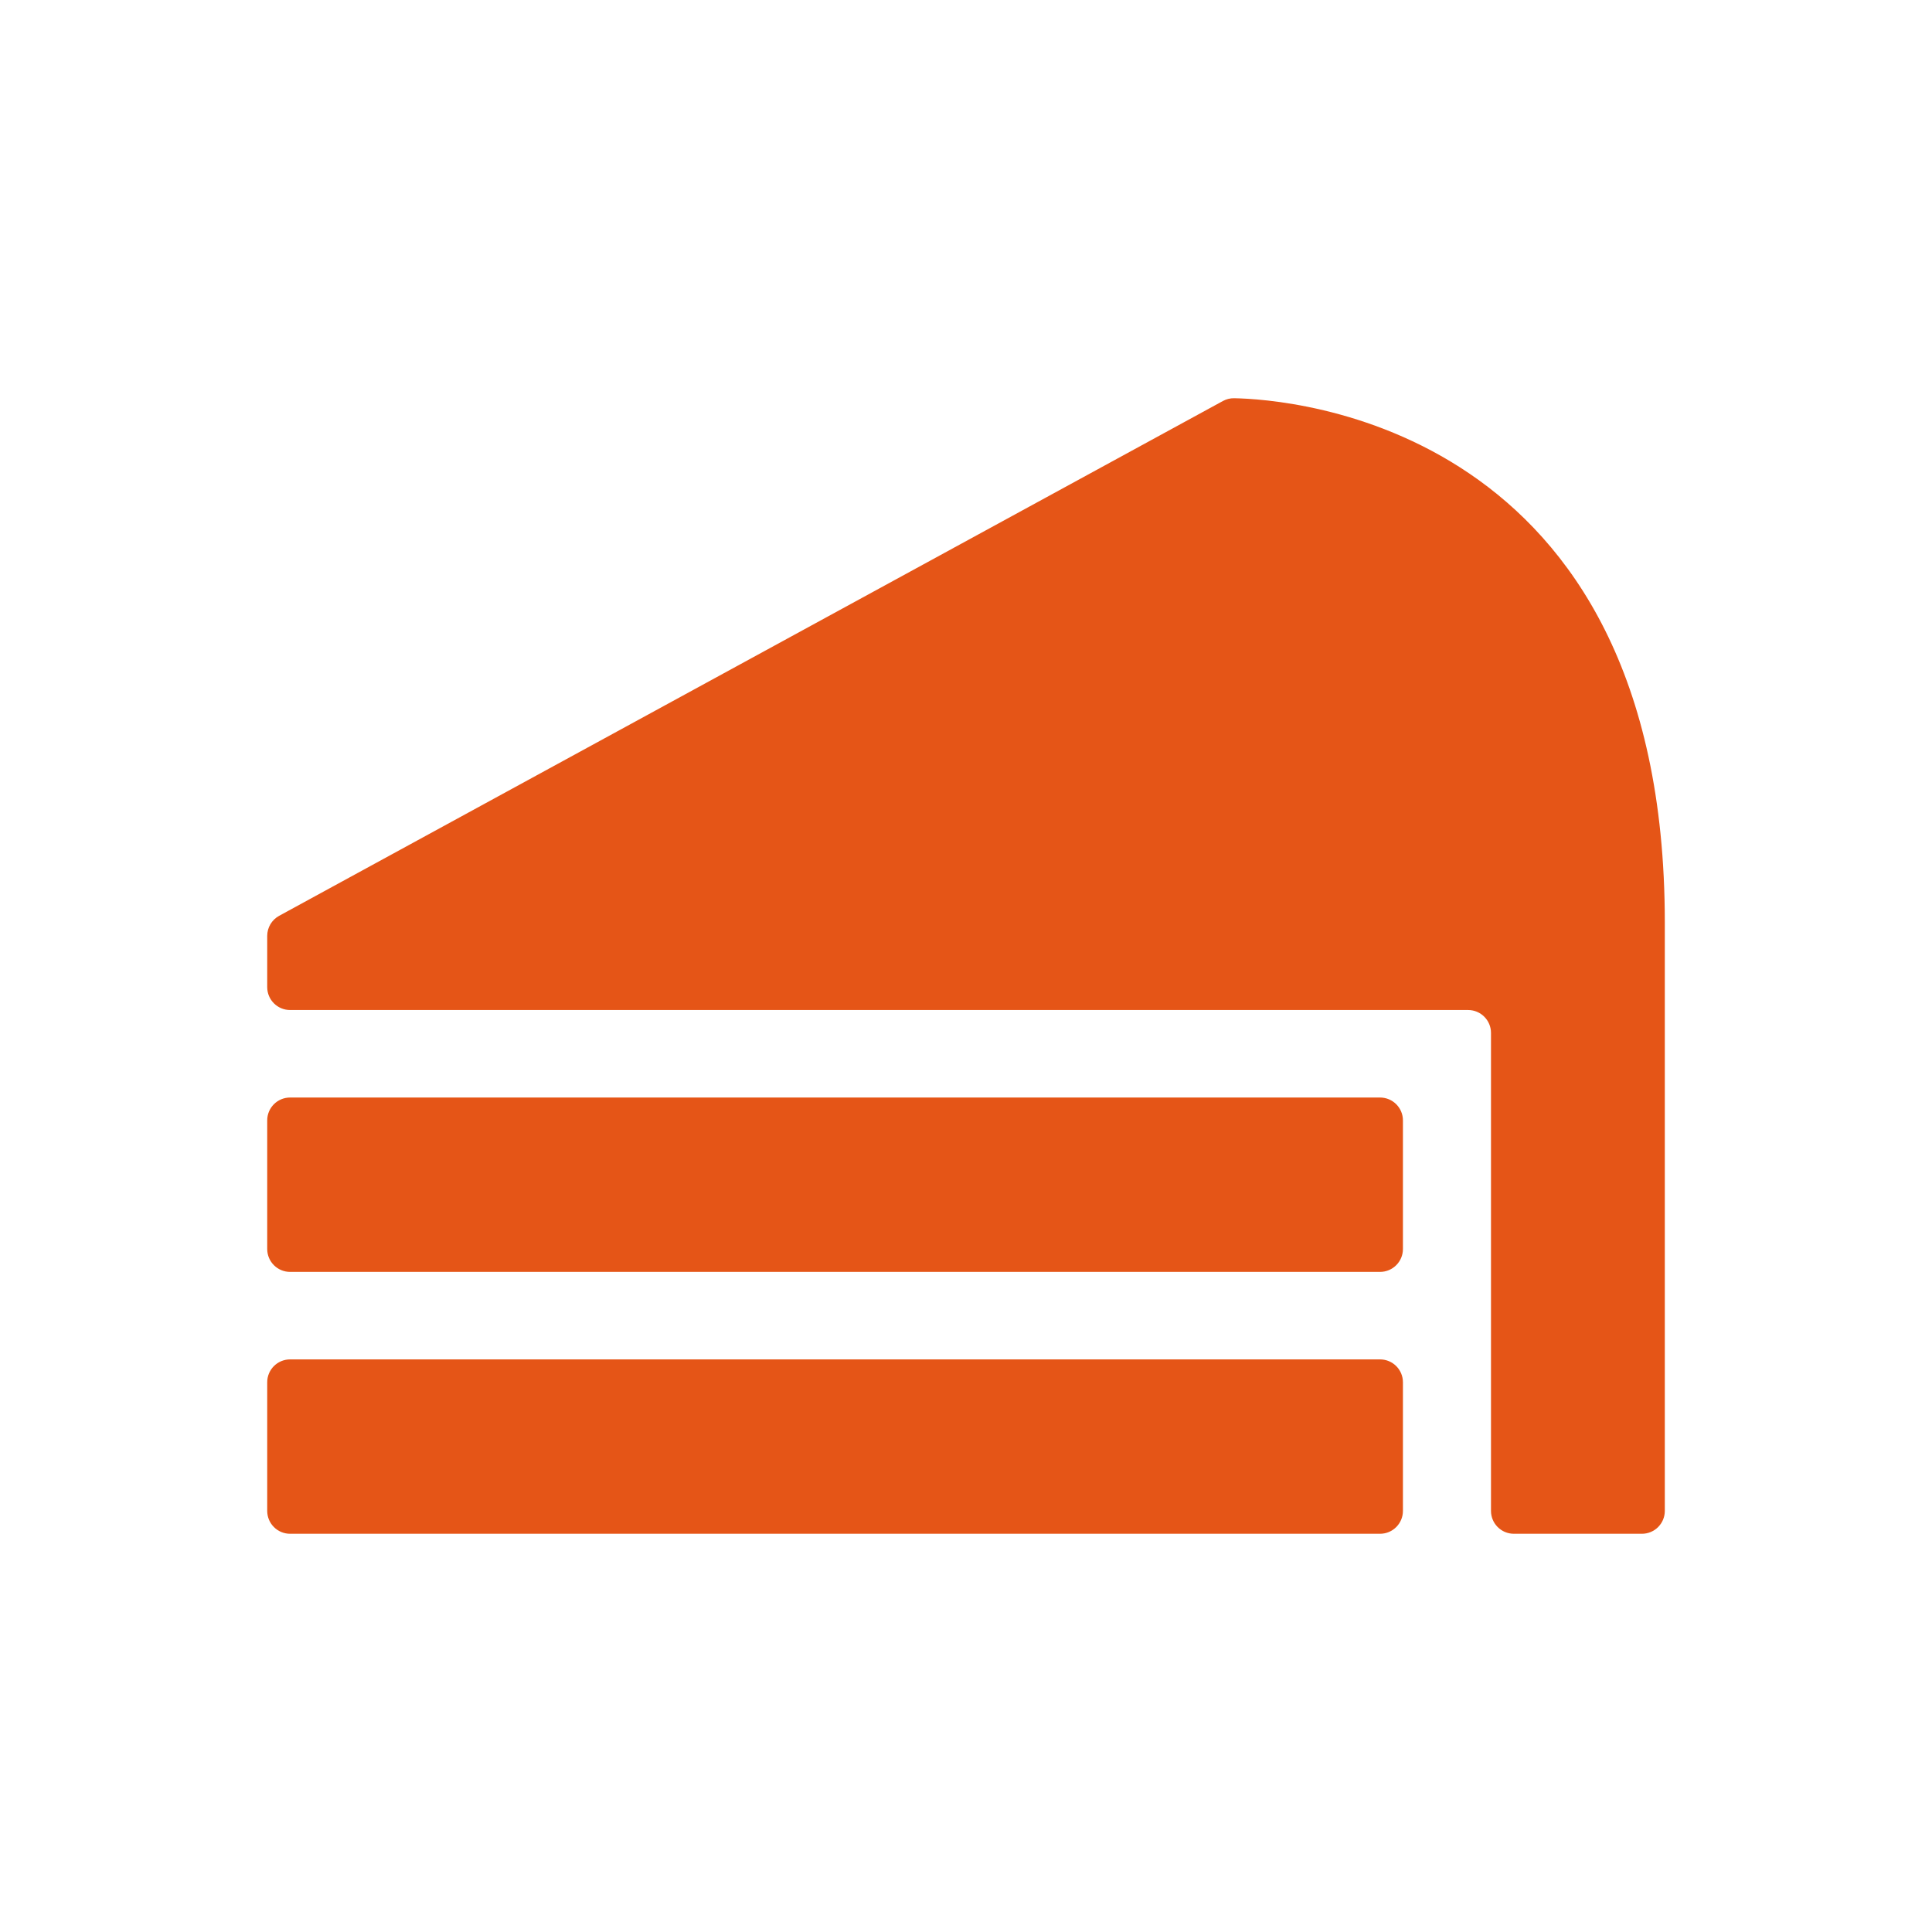 <svg width="64" height="64" viewBox="0 0 64 64" fill="none" xmlns="http://www.w3.org/2000/svg">
<path fill-rule="evenodd" clip-rule="evenodd" d="M55.149 50.05V30.553C55.149 14.028 42.642 13.223 40.885 13.192C40.753 13.189 40.626 13.221 40.51 13.284L9.246 30.338C9.003 30.471 8.852 30.725 8.852 31.003V32.7C8.852 33.119 9.191 33.458 9.609 33.458H48.633C49.051 33.458 49.391 33.798 49.391 34.216V50.05C49.391 50.469 49.73 50.808 50.149 50.808H54.391C54.81 50.808 55.149 50.469 55.149 50.05ZM9.609 36.357H45.716C46.135 36.357 46.474 36.697 46.474 37.115V41.375C46.474 41.793 46.135 42.133 45.716 42.133H9.609C9.191 42.133 8.852 41.794 8.852 41.375V37.115C8.851 36.697 9.19 36.357 9.609 36.357ZM9.609 45.032H45.716C46.135 45.032 46.474 45.371 46.474 45.79V50.05C46.474 50.468 46.135 50.808 45.716 50.808H9.609C9.191 50.808 8.852 50.469 8.852 50.05V45.79C8.851 45.372 9.19 45.032 9.609 45.032Z" fill="#E55517"/>
</svg>
